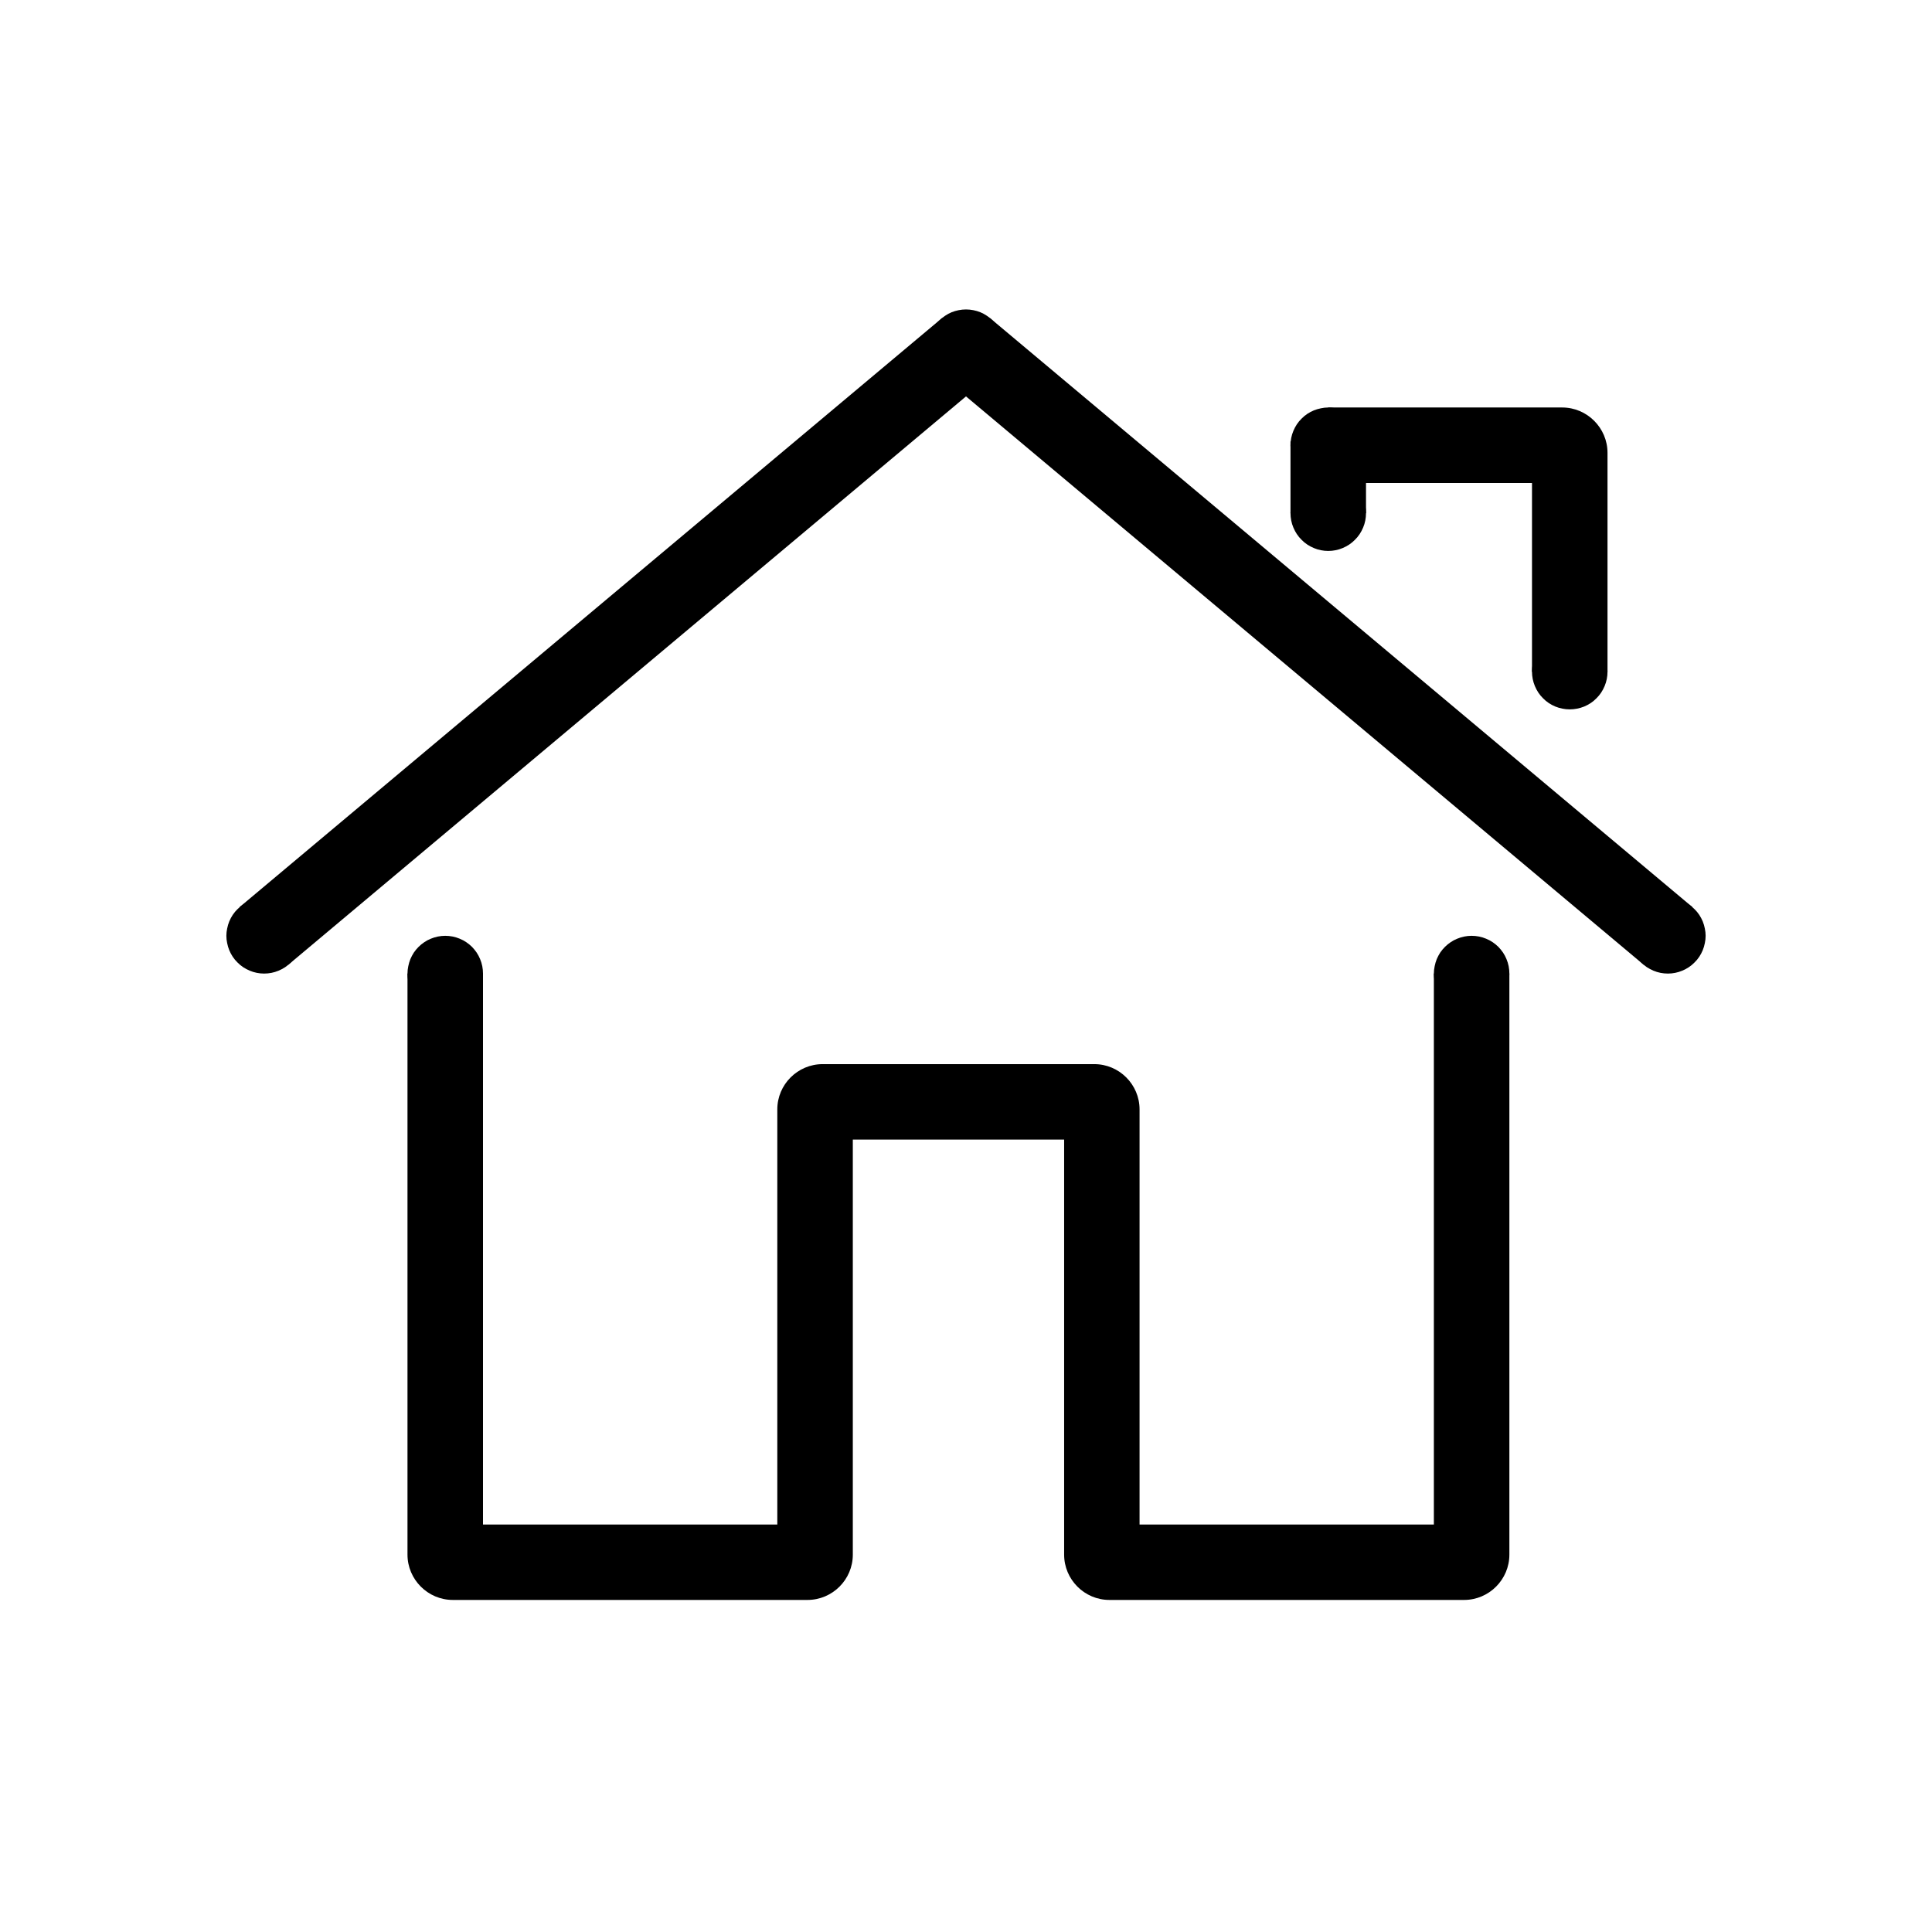 <svg xmlns="http://www.w3.org/2000/svg" xmlns:xlink="http://www.w3.org/1999/xlink" fill="none" version="1.1" width="24" height="24" viewBox="0 0 24 24"><defs><clipPath id="master_svg0_756_7171"><rect x="0" y="0" width="24" height="24" rx="0"/></clipPath></defs><g clip-path="url(#master_svg0_756_7171)"><g><path d="M2.979,11.266L11.7,3.953L12.302,4.671L3.582,11.984L2.979,11.266Z" fill="#000000" fill-opacity="1"/></g><g><path d="M3.75,11.625Q3.75,11.671,3.741,11.716Q3.732,11.762,3.714,11.804Q3.697,11.847,3.671,11.885Q3.645,11.924,3.613,11.956Q3.58,11.989,3.542,12.015Q3.503,12.04,3.461,12.058Q3.418,12.076,3.373,12.085Q3.327,12.094,3.281,12.094Q3.235,12.094,3.19,12.085Q3.145,12.076,3.102,12.058Q3.059,12.04,3.021,12.015Q2.982,11.989,2.95,11.956Q2.917,11.924,2.891,11.885Q2.866,11.847,2.848,11.804Q2.831,11.762,2.822,11.716Q2.812,11.671,2.812,11.625Q2.812,11.579,2.822,11.534Q2.831,11.488,2.848,11.446Q2.866,11.403,2.891,11.365Q2.917,11.326,2.95,11.294Q2.982,11.261,3.021,11.235Q3.059,11.21,3.102,11.192Q3.145,11.174,3.19,11.165Q3.235,11.156,3.281,11.156Q3.327,11.156,3.373,11.165Q3.418,11.174,3.461,11.192Q3.503,11.21,3.542,11.235Q3.58,11.261,3.613,11.294Q3.645,11.326,3.671,11.365Q3.697,11.403,3.714,11.446Q3.732,11.488,3.741,11.534Q3.75,11.579,3.75,11.625Z" fill="#000000" fill-opacity="1"/></g><g><path d="M11.698,4.671L12.3,3.953L21.021,11.266L20.418,11.984L11.698,4.671Z" fill="#000000" fill-opacity="1"/></g><g><path d="M21.188,11.625Q21.188,11.671,21.178,11.716Q21.169,11.762,21.152,11.804Q21.134,11.847,21.109,11.885Q21.083,11.924,21.05,11.956Q21.018,11.989,20.979,12.015Q20.941,12.04,20.898,12.058Q20.855,12.076,20.81,12.085Q20.765,12.094,20.719,12.094Q20.673,12.094,20.627,12.085Q20.582,12.076,20.539,12.058Q20.497,12.04,20.458,12.015Q20.42,11.989,20.387,11.956Q20.355,11.924,20.329,11.885Q20.303,11.847,20.286,11.804Q20.268,11.762,20.259,11.716Q20.25,11.671,20.25,11.625Q20.25,11.579,20.259,11.534Q20.268,11.488,20.286,11.446Q20.303,11.403,20.329,11.365Q20.355,11.326,20.387,11.294Q20.42,11.261,20.458,11.235Q20.497,11.21,20.539,11.192Q20.582,11.174,20.627,11.165Q20.673,11.156,20.719,11.156Q20.765,11.156,20.81,11.165Q20.855,11.174,20.898,11.192Q20.941,11.21,20.979,11.235Q21.018,11.261,21.05,11.294Q21.083,11.326,21.109,11.365Q21.134,11.403,21.152,11.446Q21.169,11.488,21.178,11.534Q21.188,11.579,21.188,11.625Z" fill="#000000" fill-opacity="1"/></g><g><path d="M16.969,5.531Q16.969,5.577,16.96,5.623Q16.951,5.668,16.933,5.711Q16.915,5.753,16.89,5.792Q16.864,5.83,16.831,5.863Q16.799,5.895,16.76,5.921Q16.722,5.947,16.679,5.964Q16.637,5.982,16.591,5.991Q16.546,6,16.5,6Q16.454,6,16.409,5.991Q16.363,5.982,16.321,5.964Q16.278,5.947,16.24,5.921Q16.201,5.895,16.169,5.863Q16.136,5.83,16.11,5.792Q16.085,5.753,16.067,5.711Q16.049,5.668,16.04,5.623Q16.031,5.577,16.031,5.531Q16.031,5.485,16.04,5.44Q16.049,5.395,16.067,5.352Q16.085,5.309,16.11,5.271Q16.136,5.232,16.169,5.2Q16.201,5.167,16.24,5.141Q16.278,5.116,16.321,5.098Q16.363,5.081,16.409,5.072Q16.454,5.062,16.5,5.062Q16.546,5.062,16.591,5.072Q16.637,5.081,16.679,5.098Q16.722,5.116,16.76,5.141Q16.799,5.167,16.831,5.2Q16.864,5.232,16.89,5.271Q16.915,5.309,16.933,5.352Q16.951,5.395,16.96,5.44Q16.969,5.485,16.969,5.531Z" fill="#000000" fill-opacity="1"/></g><g><path d="M16.969,6.375Q16.969,6.421,16.96,6.466Q16.951,6.512,16.933,6.554Q16.915,6.597,16.89,6.635Q16.864,6.674,16.831,6.706Q16.799,6.739,16.76,6.765Q16.722,6.79,16.679,6.808Q16.637,6.826,16.591,6.835Q16.546,6.844,16.5,6.844Q16.454,6.844,16.409,6.835Q16.363,6.826,16.321,6.808Q16.278,6.79,16.24,6.765Q16.201,6.739,16.169,6.706Q16.136,6.674,16.11,6.635Q16.085,6.597,16.067,6.554Q16.049,6.512,16.04,6.466Q16.031,6.421,16.031,6.375Q16.031,6.329,16.04,6.284Q16.049,6.238,16.067,6.196Q16.085,6.153,16.11,6.115Q16.136,6.076,16.169,6.044Q16.201,6.011,16.24,5.985Q16.278,5.96,16.321,5.942Q16.363,5.924,16.409,5.915Q16.454,5.906,16.5,5.906Q16.546,5.906,16.591,5.915Q16.637,5.924,16.679,5.942Q16.722,5.96,16.76,5.985Q16.799,6.011,16.831,6.044Q16.864,6.076,16.89,6.115Q16.915,6.153,16.933,6.196Q16.951,6.238,16.96,6.284Q16.969,6.329,16.969,6.375Z" fill="#000000" fill-opacity="1"/></g><g><path d="M19.969,8.344Q19.969,8.39,19.96,8.435Q19.951,8.48,19.933,8.523Q19.915,8.566,19.89,8.604Q19.864,8.643,19.831,8.675Q19.799,8.708,19.76,8.734Q19.722,8.759,19.679,8.777Q19.637,8.794,19.591,8.803Q19.546,8.812,19.5,8.812Q19.454,8.812,19.409,8.803Q19.363,8.794,19.321,8.777Q19.278,8.759,19.24,8.734Q19.201,8.708,19.169,8.675Q19.136,8.643,19.11,8.604Q19.085,8.566,19.067,8.523Q19.049,8.48,19.04,8.435Q19.031,8.39,19.031,8.344Q19.031,8.298,19.04,8.252Q19.049,8.207,19.067,8.164Q19.085,8.122,19.11,8.083Q19.136,8.045,19.169,8.012Q19.201,7.98,19.24,7.954Q19.278,7.928,19.321,7.911Q19.363,7.893,19.409,7.884Q19.454,7.875,19.5,7.875Q19.546,7.875,19.591,7.884Q19.637,7.893,19.679,7.911Q19.722,7.928,19.76,7.954Q19.799,7.98,19.831,8.012Q19.864,8.045,19.89,8.083Q19.915,8.122,19.933,8.164Q19.951,8.207,19.96,8.252Q19.969,8.298,19.969,8.344Z" fill="#000000" fill-opacity="1"/></g><g><path d="M18.75,12.094Q18.75,12.14,18.741,12.185Q18.732,12.23,18.714,12.273Q18.697,12.316,18.671,12.354Q18.645,12.393,18.613,12.425Q18.58,12.458,18.542,12.484Q18.503,12.509,18.461,12.527Q18.418,12.544,18.373,12.553Q18.327,12.562,18.281,12.562Q18.235,12.562,18.19,12.553Q18.145,12.544,18.102,12.527Q18.059,12.509,18.021,12.484Q17.982,12.458,17.95,12.425Q17.917,12.393,17.891,12.354Q17.866,12.316,17.848,12.273Q17.831,12.23,17.822,12.185Q17.812,12.14,17.812,12.094Q17.812,12.048,17.822,12.002Q17.831,11.957,17.848,11.914Q17.866,11.872,17.891,11.833Q17.917,11.795,17.95,11.762Q17.982,11.73,18.021,11.704Q18.059,11.678,18.102,11.661Q18.145,11.643,18.19,11.634Q18.235,11.625,18.281,11.625Q18.327,11.625,18.373,11.634Q18.418,11.643,18.461,11.661Q18.503,11.678,18.542,11.704Q18.58,11.73,18.613,11.762Q18.645,11.795,18.671,11.833Q18.697,11.872,18.714,11.914Q18.732,11.957,18.741,12.002Q18.75,12.048,18.75,12.094Z" fill="#000000" fill-opacity="1"/></g><g><path d="M6,12.094Q6,12.14,5.991,12.185Q5.982,12.23,5.964,12.273Q5.947,12.316,5.921,12.354Q5.895,12.393,5.863,12.425Q5.83,12.458,5.792,12.484Q5.753,12.509,5.711,12.527Q5.668,12.544,5.623,12.553Q5.577,12.562,5.531,12.562Q5.485,12.562,5.44,12.553Q5.395,12.544,5.352,12.527Q5.309,12.509,5.271,12.484Q5.232,12.458,5.2,12.425Q5.167,12.393,5.141,12.354Q5.116,12.316,5.098,12.273Q5.081,12.23,5.072,12.185Q5.062,12.14,5.062,12.094Q5.062,12.048,5.072,12.002Q5.081,11.957,5.098,11.914Q5.116,11.872,5.141,11.833Q5.167,11.795,5.2,11.762Q5.232,11.73,5.271,11.704Q5.309,11.678,5.352,11.661Q5.395,11.643,5.44,11.634Q5.485,11.625,5.531,11.625Q5.577,11.625,5.623,11.634Q5.668,11.643,5.711,11.661Q5.753,11.678,5.792,11.704Q5.83,11.73,5.863,11.762Q5.895,11.795,5.921,11.833Q5.947,11.872,5.964,11.914Q5.982,11.957,5.991,12.002Q6,12.048,6,12.094Z" fill="#000000" fill-opacity="1"/></g><g><path d="M12.469,4.312Q12.469,4.359,12.46,4.404Q12.451,4.449,12.433,4.492Q12.415,4.535,12.39,4.573Q12.364,4.611,12.331,4.644Q12.299,4.677,12.26,4.702Q12.222,4.728,12.179,4.746Q12.137,4.763,12.091,4.772Q12.046,4.781,12,4.781Q11.954,4.781,11.909,4.772Q11.863,4.763,11.821,4.746Q11.778,4.728,11.74,4.702Q11.701,4.677,11.669,4.644Q11.636,4.611,11.61,4.573Q11.585,4.535,11.567,4.492Q11.549,4.449,11.54,4.404Q11.531,4.359,11.531,4.312Q11.531,4.266,11.54,4.221Q11.549,4.176,11.567,4.133Q11.585,4.09,11.61,4.052Q11.636,4.014,11.669,3.981Q11.701,3.948,11.74,3.923Q11.778,3.897,11.821,3.879Q11.863,3.862,11.909,3.853Q11.954,3.844,12,3.844Q12.046,3.844,12.091,3.853Q12.137,3.862,12.179,3.879Q12.222,3.897,12.26,3.923Q12.299,3.948,12.331,3.981Q12.364,4.014,12.39,4.052Q12.415,4.09,12.433,4.133Q12.451,4.176,12.46,4.221Q12.469,4.266,12.469,4.312Z" fill="#000000" fill-opacity="1"/></g><g><path d="M18.188,19.875L13.781,19.875C13.472,19.875,13.219,19.622,13.219,19.312L13.219,14.156L10.594,14.156L10.594,19.312C10.594,19.622,10.341,19.875,10.031,19.875L5.625,19.875C5.316,19.875,5.062,19.622,5.062,19.312L5.062,12.094L6,12.094L6,18.938L9.656,18.938L9.656,13.781C9.656,13.472,9.909,13.219,10.219,13.219L13.594,13.219C13.903,13.219,14.156,13.472,14.156,13.781L14.156,18.938L17.812,18.938L17.812,12.094L18.75,12.094L18.75,19.312C18.75,19.622,18.497,19.875,18.188,19.875ZM19.969,8.344L19.031,8.344L19.031,6L16.5,6L16.5,5.062L19.406,5.062C19.716,5.062,19.969,5.316,19.969,5.625L19.969,8.344Z" fill="#000000" fill-opacity="1"/></g><g><path d="M16.031,5.484L16.969,5.484L16.969,6.375L16.031,6.375L16.031,5.484Z" fill="#000000" fill-opacity="1"/></g></g></svg>